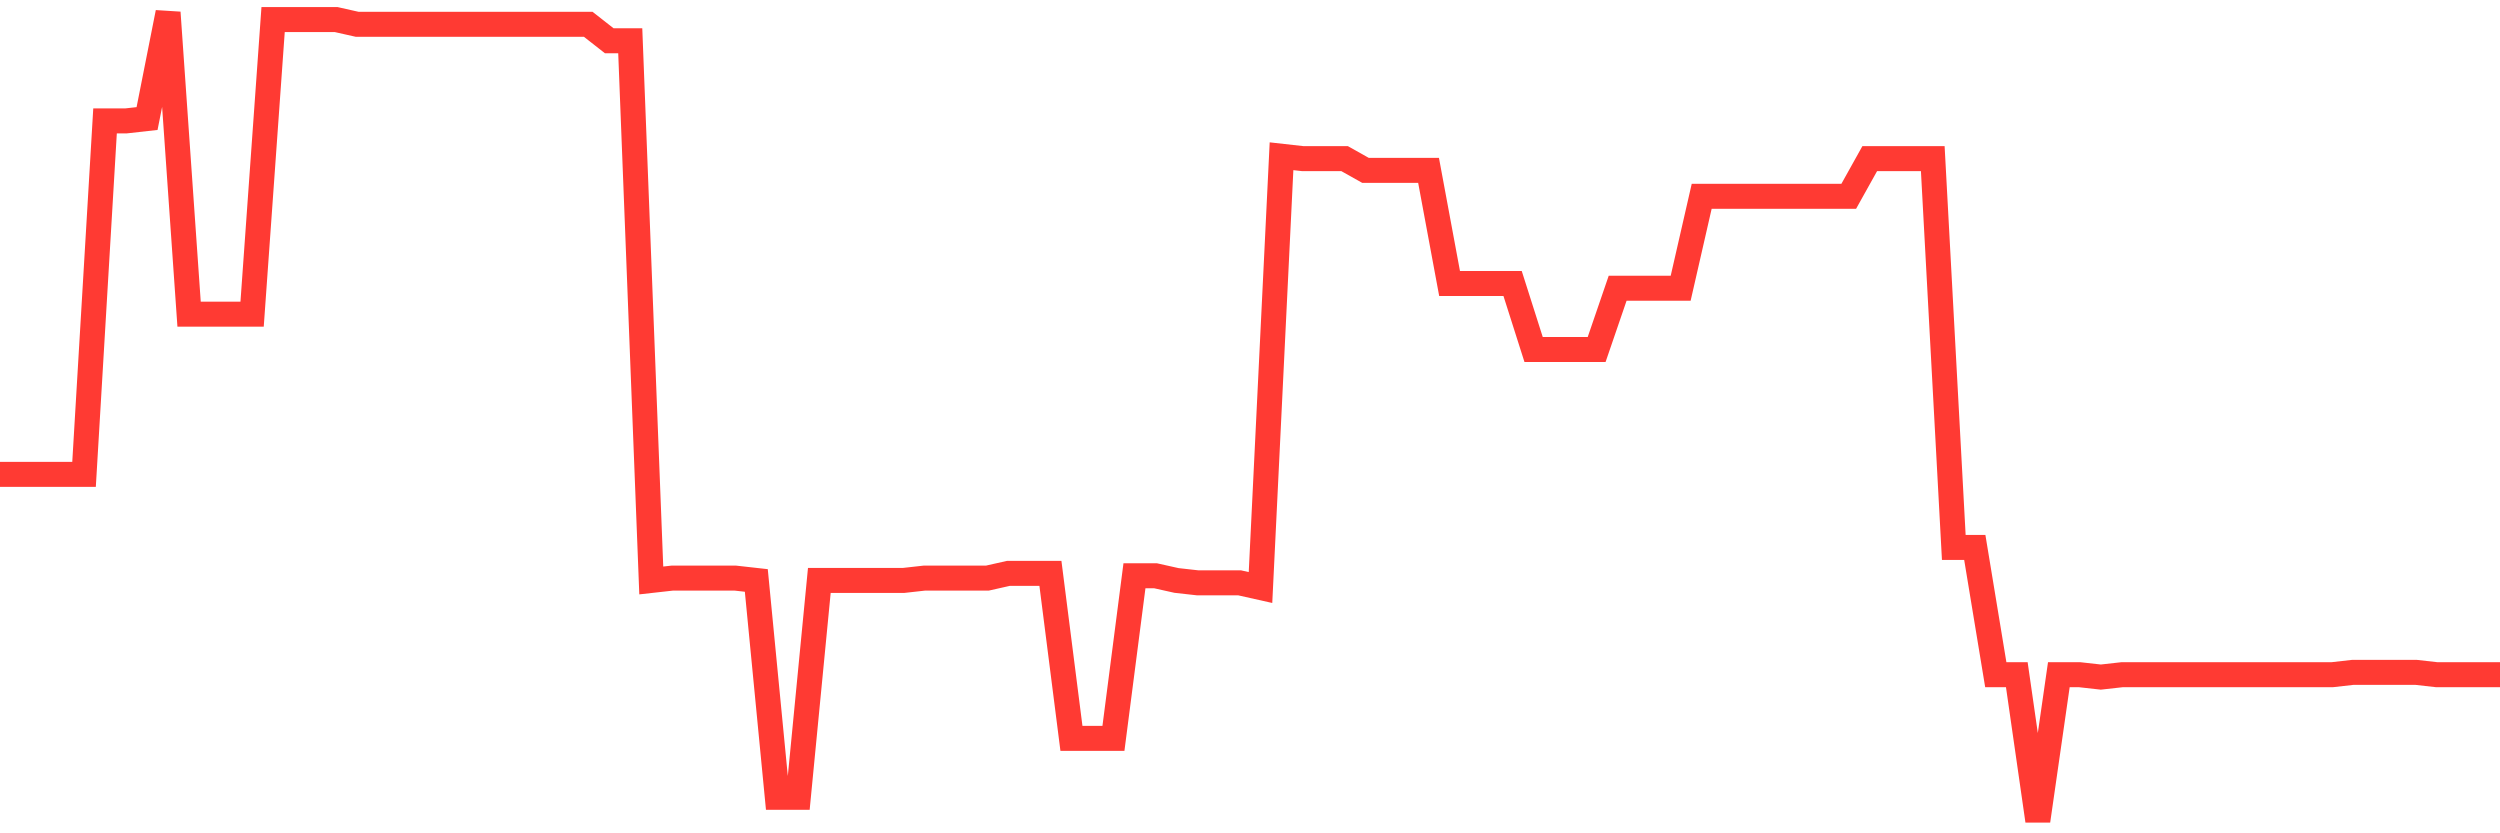 <svg
  xmlns="http://www.w3.org/2000/svg"
  xmlns:xlink="http://www.w3.org/1999/xlink"
  width="120"
  height="40"
  viewBox="0 0 120 40"
  preserveAspectRatio="none"
>
  <polyline
    points="0,22.771 1.008,22.771 2.017,22.771 3.025,22.771 4.034,22.771 5.042,5.803 6.05,5.803 7.059,5.69 8.067,0.6 9.076,15.079 10.084,15.079 11.092,15.079 12.101,15.079 13.109,0.939 14.118,0.939 15.126,0.939 16.134,0.939 17.143,1.166 18.151,1.166 19.16,1.166 20.168,1.166 21.176,1.166 22.185,1.166 23.193,1.166 24.202,1.166 25.21,1.166 26.218,1.166 27.227,1.166 28.235,1.166 29.244,1.957 30.252,1.957 31.261,27.862 32.269,27.749 33.277,27.749 34.286,27.749 35.294,27.749 36.303,27.862 37.311,38.269 38.319,38.269 39.328,27.862 40.336,27.862 41.345,27.862 42.353,27.862 43.361,27.862 44.37,27.749 45.378,27.749 46.387,27.749 47.395,27.749 48.403,27.522 49.412,27.522 50.42,27.522 51.429,35.441 52.437,35.441 53.445,35.441 54.454,27.636 55.462,27.636 56.471,27.862 57.479,27.975 58.487,27.975 59.496,27.975 60.504,28.201 61.513,7.5 62.521,7.613 63.529,7.613 64.538,7.613 65.546,8.179 66.555,8.179 67.563,8.179 68.571,8.179 69.58,13.609 70.588,13.609 71.597,13.609 72.605,13.609 73.613,16.776 74.622,16.776 75.63,16.776 76.639,16.776 77.647,13.835 78.655,13.835 79.664,13.835 80.672,13.835 81.681,9.423 82.689,9.423 83.697,9.423 84.706,9.423 85.714,9.423 86.723,9.423 87.731,9.423 88.739,9.423 89.748,7.613 90.756,7.613 91.765,7.613 92.773,7.613 93.782,26.278 94.79,26.278 95.798,32.387 96.807,32.387 97.815,39.4 98.824,32.387 99.832,32.387 100.84,32.5 101.849,32.387 102.857,32.387 103.866,32.387 104.874,32.387 105.882,32.387 106.891,32.387 107.899,32.387 108.908,32.387 109.916,32.387 110.924,32.387 111.933,32.387 112.941,32.273 113.95,32.273 114.958,32.273 115.966,32.273 116.975,32.387 117.983,32.387 118.992,32.387 120,32.387"
    fill="none"
    stroke="#ff3a33"
    stroke-width="1.2"
  >
  </polyline>
</svg>